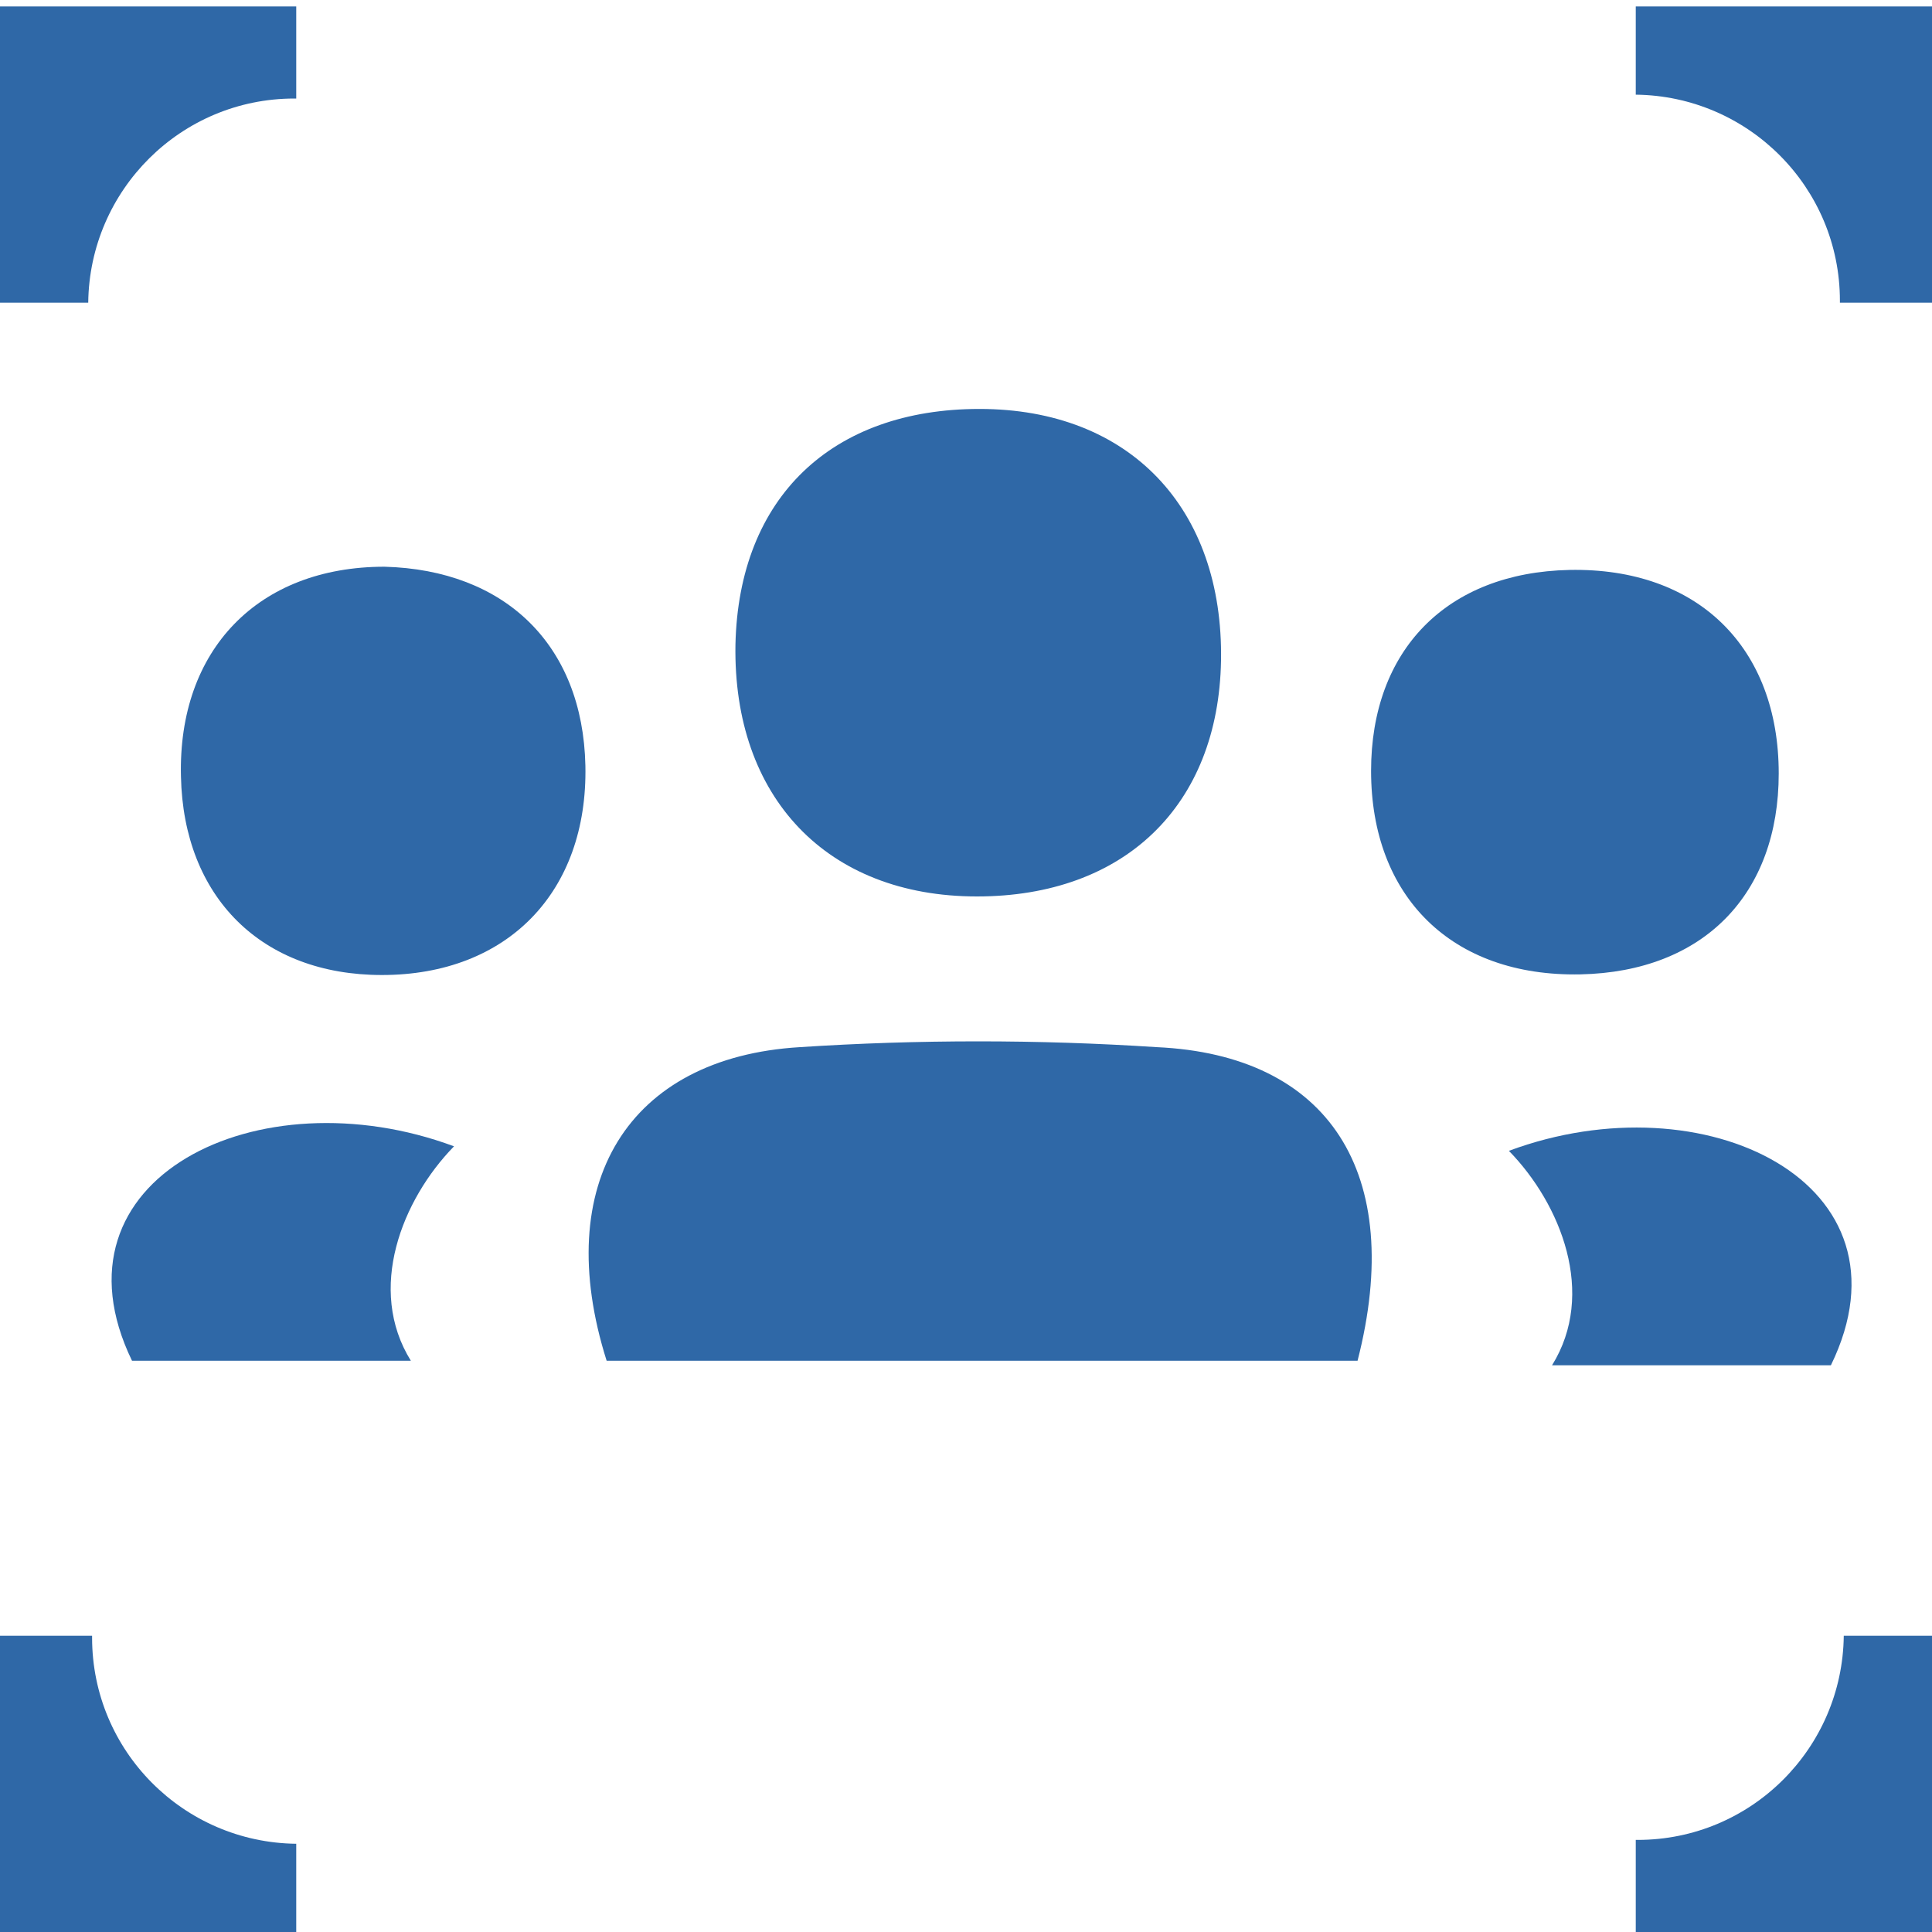 <?xml version="1.0" encoding="UTF-8"?> <svg xmlns="http://www.w3.org/2000/svg" xmlns:xlink="http://www.w3.org/1999/xlink" version="1.1" id="Layer_1" x="0px" y="0px" viewBox="0 0 300 300" style="enable-background:new 0 0 300 300;" xml:space="preserve"> <style type="text/css"> .st0{fill:#00D797;} .st1{fill:#FFB422;} .st2{fill:#EF8354;} .st3{fill:#2F68A7;} </style> <g> <path class="st3" d="M210.8,211.3c-38.7,0-77.9,0-116.6,0c-8.7-27.5,3.3-47.1,30-48.7c18.3-1.2,37.1-1.2,55.4,0 C206.3,163.8,218.3,182.1,210.8,211.3z"></path> <path class="st3" d="M152.1,63.5c23.3,0,37.9,15.4,37.5,39.1c-0.4,22.5-15,36.6-37.9,36.6c-23.3,0-37.9-15.4-37.5-39.1 C114.7,77.2,129.2,63.5,152.1,63.5z"></path> <path class="st3" d="M90.9,118.9c0.4,19.6-12.1,32.5-31.6,32.5c-18.7,0-30.8-12.1-31.2-30.8C27.6,100.9,40.1,88,59.7,88 C78.4,88.5,90.5,100.1,90.9,118.9z"></path> <path class="st3" d="M245.4,151.3c-20,0.4-32.5-12.1-32.5-31.6c0-18.7,11.7-30.8,30.8-31.2c20-0.4,32.5,12.1,32.5,31.6 C276.2,138.8,264.6,150.9,245.4,151.3z"></path> <path class="st3" d="M70.5,178c-8.1,8.3-13.6,22.2-6.7,33.3c-15,0-29.6,0-43.3,0C6.8,183,40.1,166.7,70.5,178z"></path> <path class="st3" d="M284.3,212c-13.7,0-28.3,0-43.3,0c6.9-11.1,1.4-25-6.7-33.3C264.7,167.4,298.1,183.7,284.3,212z"></path> </g> <path class="st3" d="M14.3,254.3c0-0.1,0-0.2,0-0.3H0v46h46v-13.7C28.5,286.1,14.3,271.9,14.3,254.3z"></path> <path class="st3" d="M45.7,15.3c0.1,0,0.2,0,0.3,0V1H0v46h13.7C13.9,29.5,28.1,15.3,45.7,15.3z"></path> <path class="st3" d="M285.7,46.7c0,0.1,0,0.2,0,0.3H300V1h-46v13.7C271.5,14.9,285.7,29.1,285.7,46.7z"></path> <path class="st3" d="M254.3,285.7c-0.1,0-0.2,0-0.3,0V300h46v-46h-13.7C286.1,271.5,271.9,285.7,254.3,285.7z"></path> </svg> 